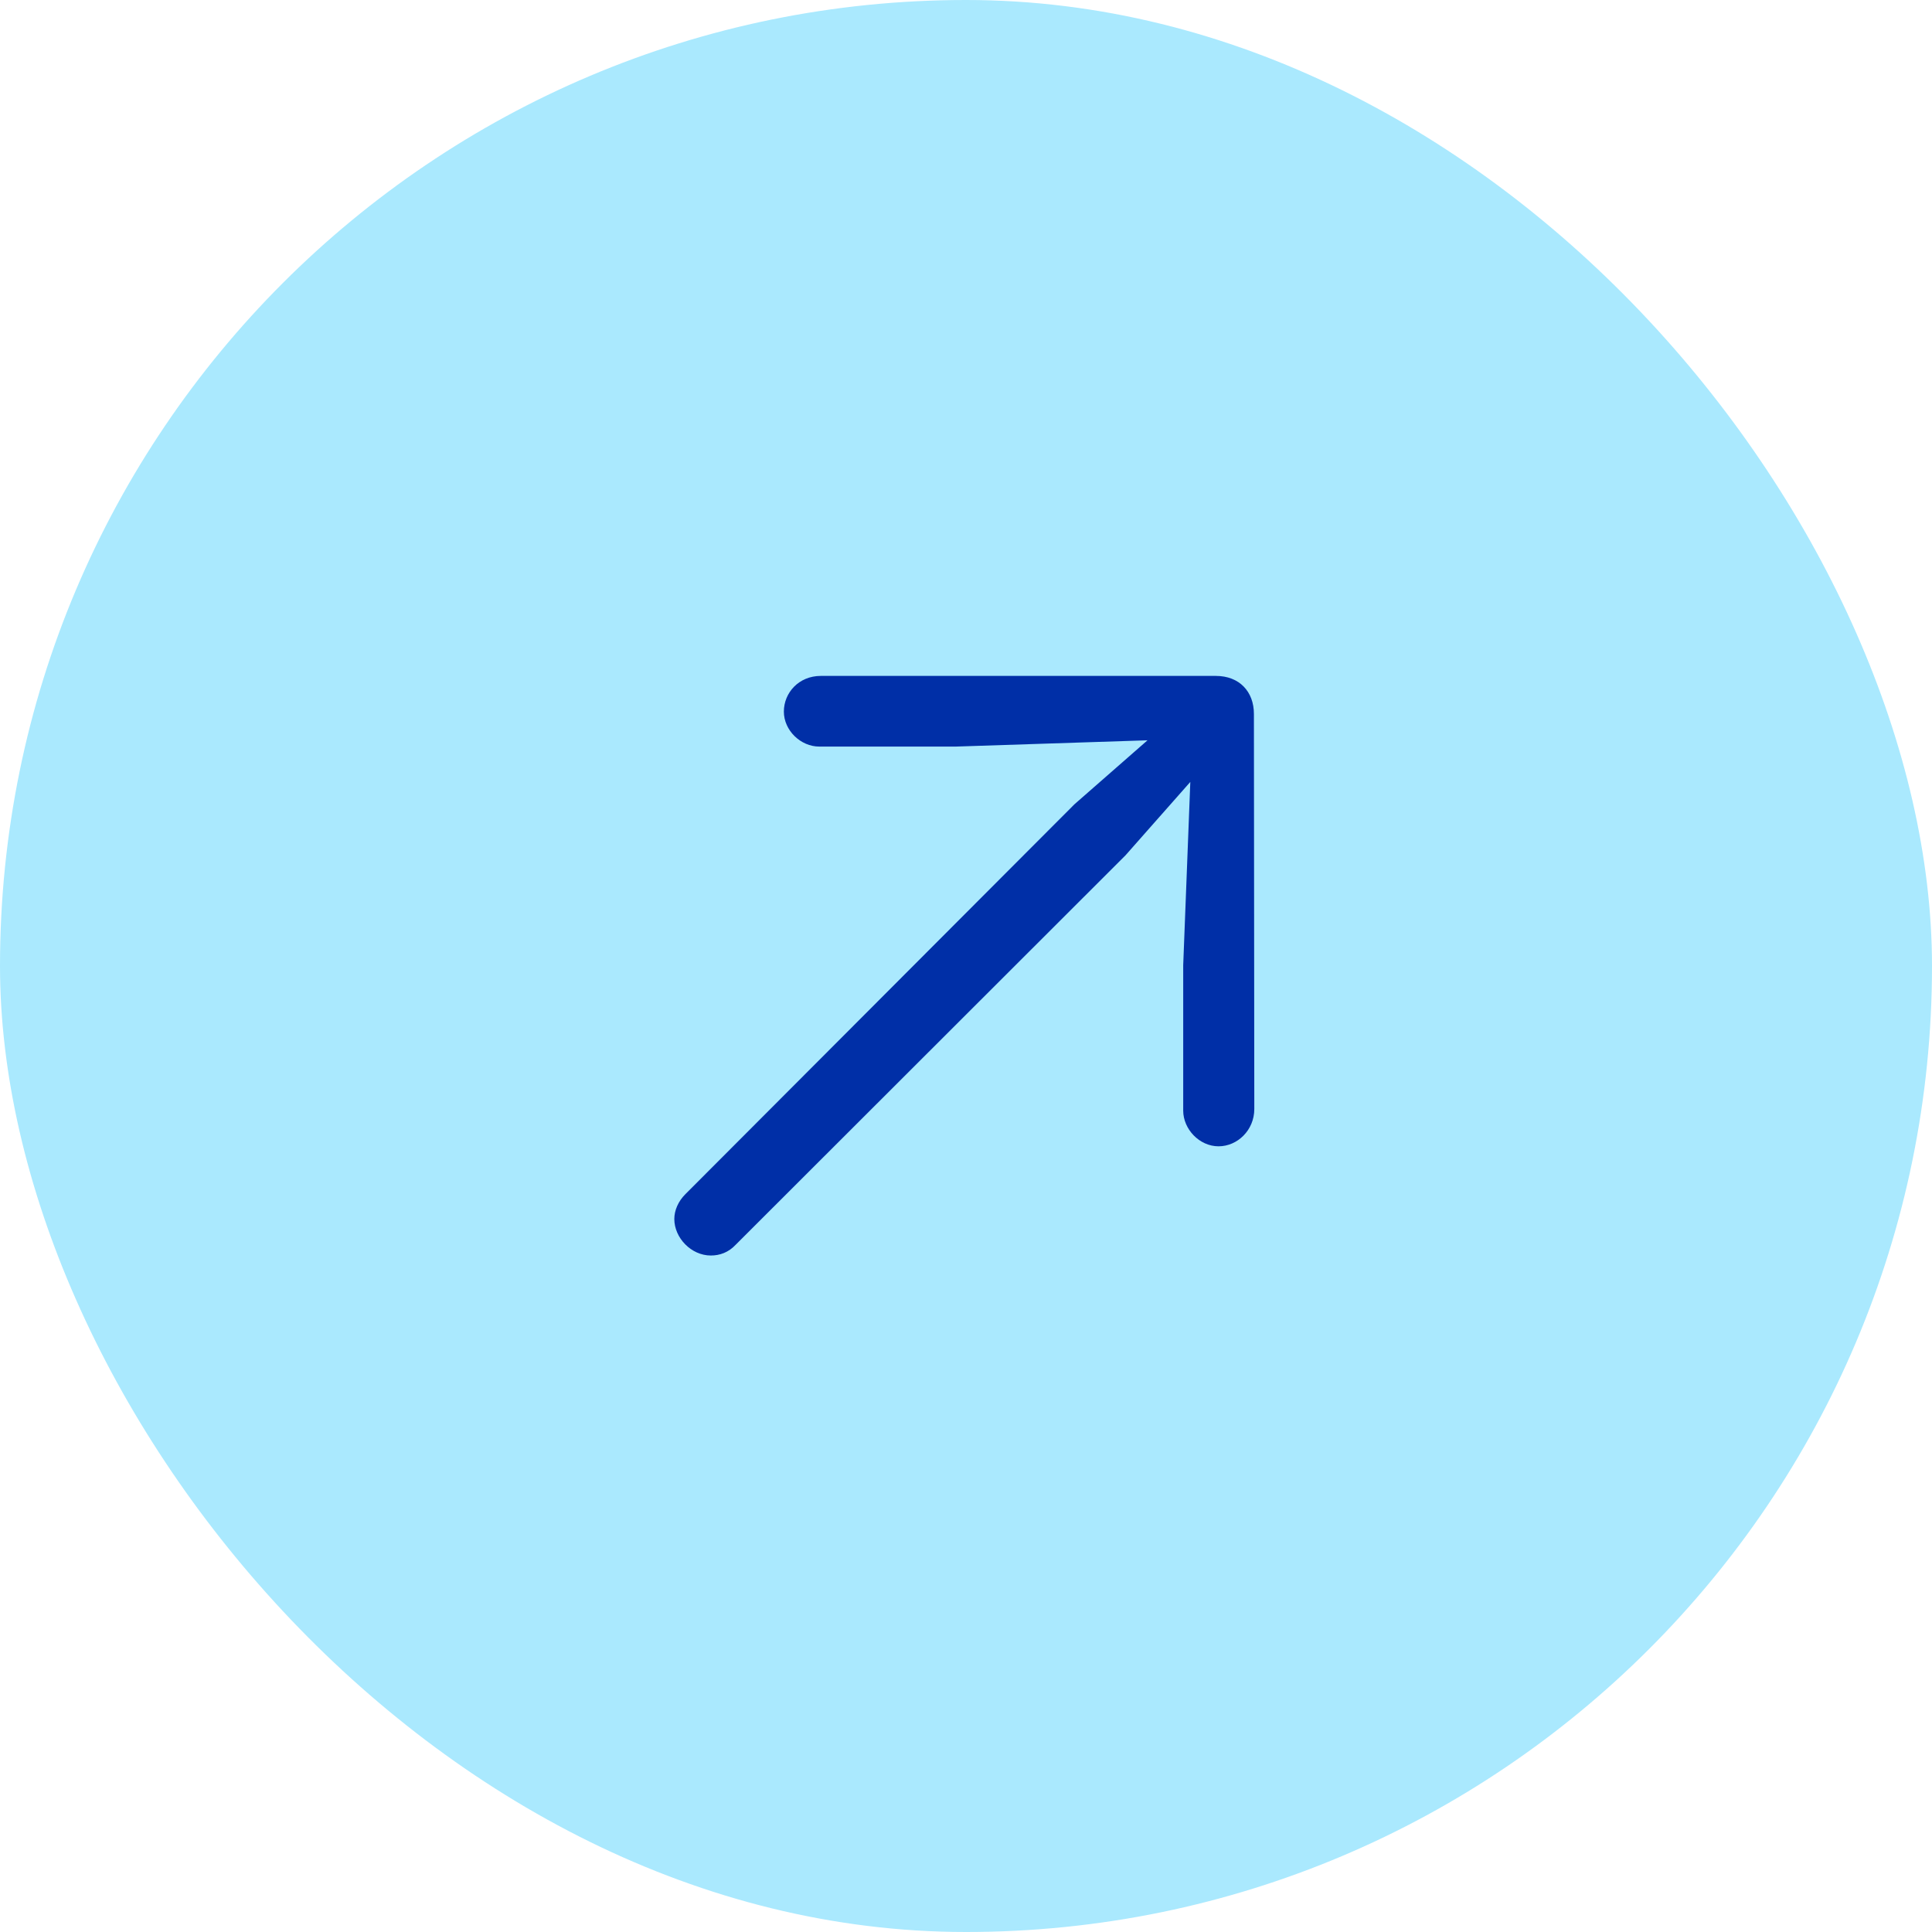 <svg xmlns="http://www.w3.org/2000/svg" width="40" height="40" viewBox="0 0 40 40" fill="none">
  <rect width="40" height="40" rx="20" fill="#AAE9FE"/>
  <path d="M25.969 22.961L25.961 14.782C25.961 14.319 25.66 13.994 25.172 13.994H16.994C16.538 13.994 16.229 14.343 16.229 14.733C16.229 15.124 16.579 15.457 16.961 15.457H19.79L23.758 15.327L22.245 16.652L14.189 24.725C14.042 24.872 13.961 25.059 13.961 25.238C13.961 25.628 14.31 25.994 14.717 25.994C14.904 25.994 15.083 25.929 15.229 25.774L23.302 17.709L24.644 16.189L24.497 19.985V22.994C24.497 23.376 24.831 23.733 25.229 23.733C25.619 23.733 25.969 23.4 25.969 22.961Z" fill="#002FA7"/>
</svg>
